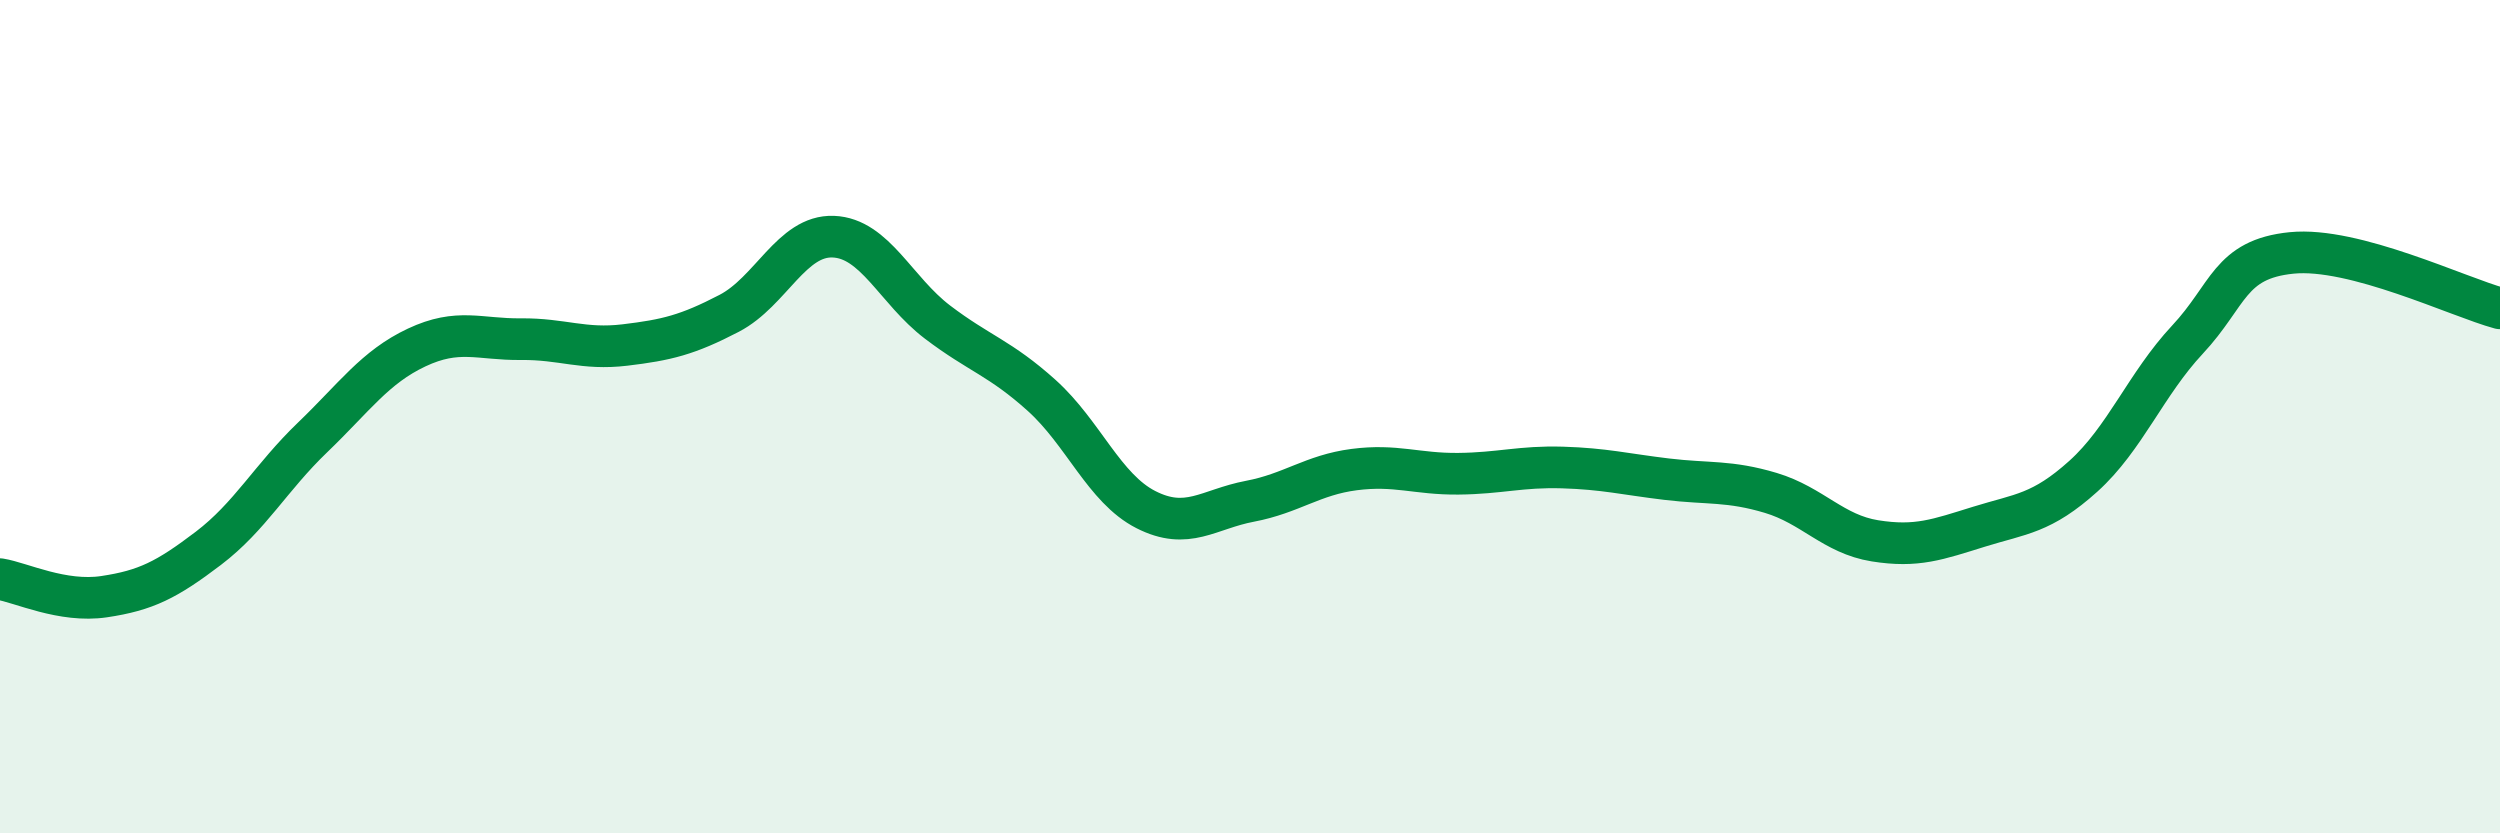 
    <svg width="60" height="20" viewBox="0 0 60 20" xmlns="http://www.w3.org/2000/svg">
      <path
        d="M 0,13.9 C 0.5,13.98 1.5,14.47 2.5,14.32 C 3.5,14.17 4,13.92 5,13.16 C 6,12.4 6.5,11.46 7.5,10.5 C 8.5,9.54 9,8.81 10,8.34 C 11,7.87 11.5,8.15 12.5,8.14 C 13.5,8.13 14,8.4 15,8.28 C 16,8.16 16.5,8.04 17.5,7.52 C 18.5,7 19,5.64 20,5.68 C 21,5.72 21.5,6.97 22.5,7.73 C 23.5,8.49 24,8.59 25,9.49 C 26,10.39 26.5,11.72 27.5,12.23 C 28.5,12.74 29,12.22 30,12.03 C 31,11.84 31.5,11.4 32.5,11.27 C 33.5,11.14 34,11.38 35,11.37 C 36,11.36 36.5,11.19 37.5,11.22 C 38.5,11.25 39,11.38 40,11.5 C 41,11.62 41.5,11.53 42.5,11.83 C 43.5,12.13 44,12.82 45,12.98 C 46,13.14 46.5,12.95 47.5,12.64 C 48.5,12.33 49,12.33 50,11.43 C 51,10.53 51.5,9.22 52.5,8.15 C 53.5,7.08 53.5,6.22 55,6.07 C 56.5,5.92 59,7.13 60,7.4L60 20L0 20Z"
        fill="#008740"
        opacity="0.1"
        stroke-linecap="round"
        stroke-linejoin="round"
      />
      <path
        d="M 0,13.9 C 0.5,13.98 1.5,14.47 2.5,14.32 C 3.5,14.17 4,13.92 5,13.16 C 6,12.4 6.5,11.46 7.5,10.5 C 8.5,9.54 9,8.81 10,8.34 C 11,7.87 11.5,8.15 12.5,8.14 C 13.5,8.13 14,8.4 15,8.28 C 16,8.16 16.5,8.04 17.5,7.52 C 18.5,7 19,5.64 20,5.68 C 21,5.72 21.5,6.97 22.5,7.73 C 23.5,8.49 24,8.59 25,9.49 C 26,10.39 26.5,11.72 27.5,12.23 C 28.5,12.74 29,12.22 30,12.03 C 31,11.84 31.5,11.4 32.5,11.27 C 33.5,11.14 34,11.38 35,11.37 C 36,11.36 36.5,11.19 37.5,11.22 C 38.5,11.25 39,11.38 40,11.5 C 41,11.62 41.5,11.53 42.5,11.83 C 43.5,12.13 44,12.82 45,12.98 C 46,13.14 46.5,12.95 47.5,12.64 C 48.5,12.33 49,12.33 50,11.43 C 51,10.53 51.5,9.22 52.5,8.15 C 53.5,7.08 53.5,6.22 55,6.07 C 56.5,5.92 59,7.13 60,7.4"
        stroke="#008740"
        stroke-width="1"
        fill="none"
        stroke-linecap="round"
        stroke-linejoin="round"
      />
    </svg>
  